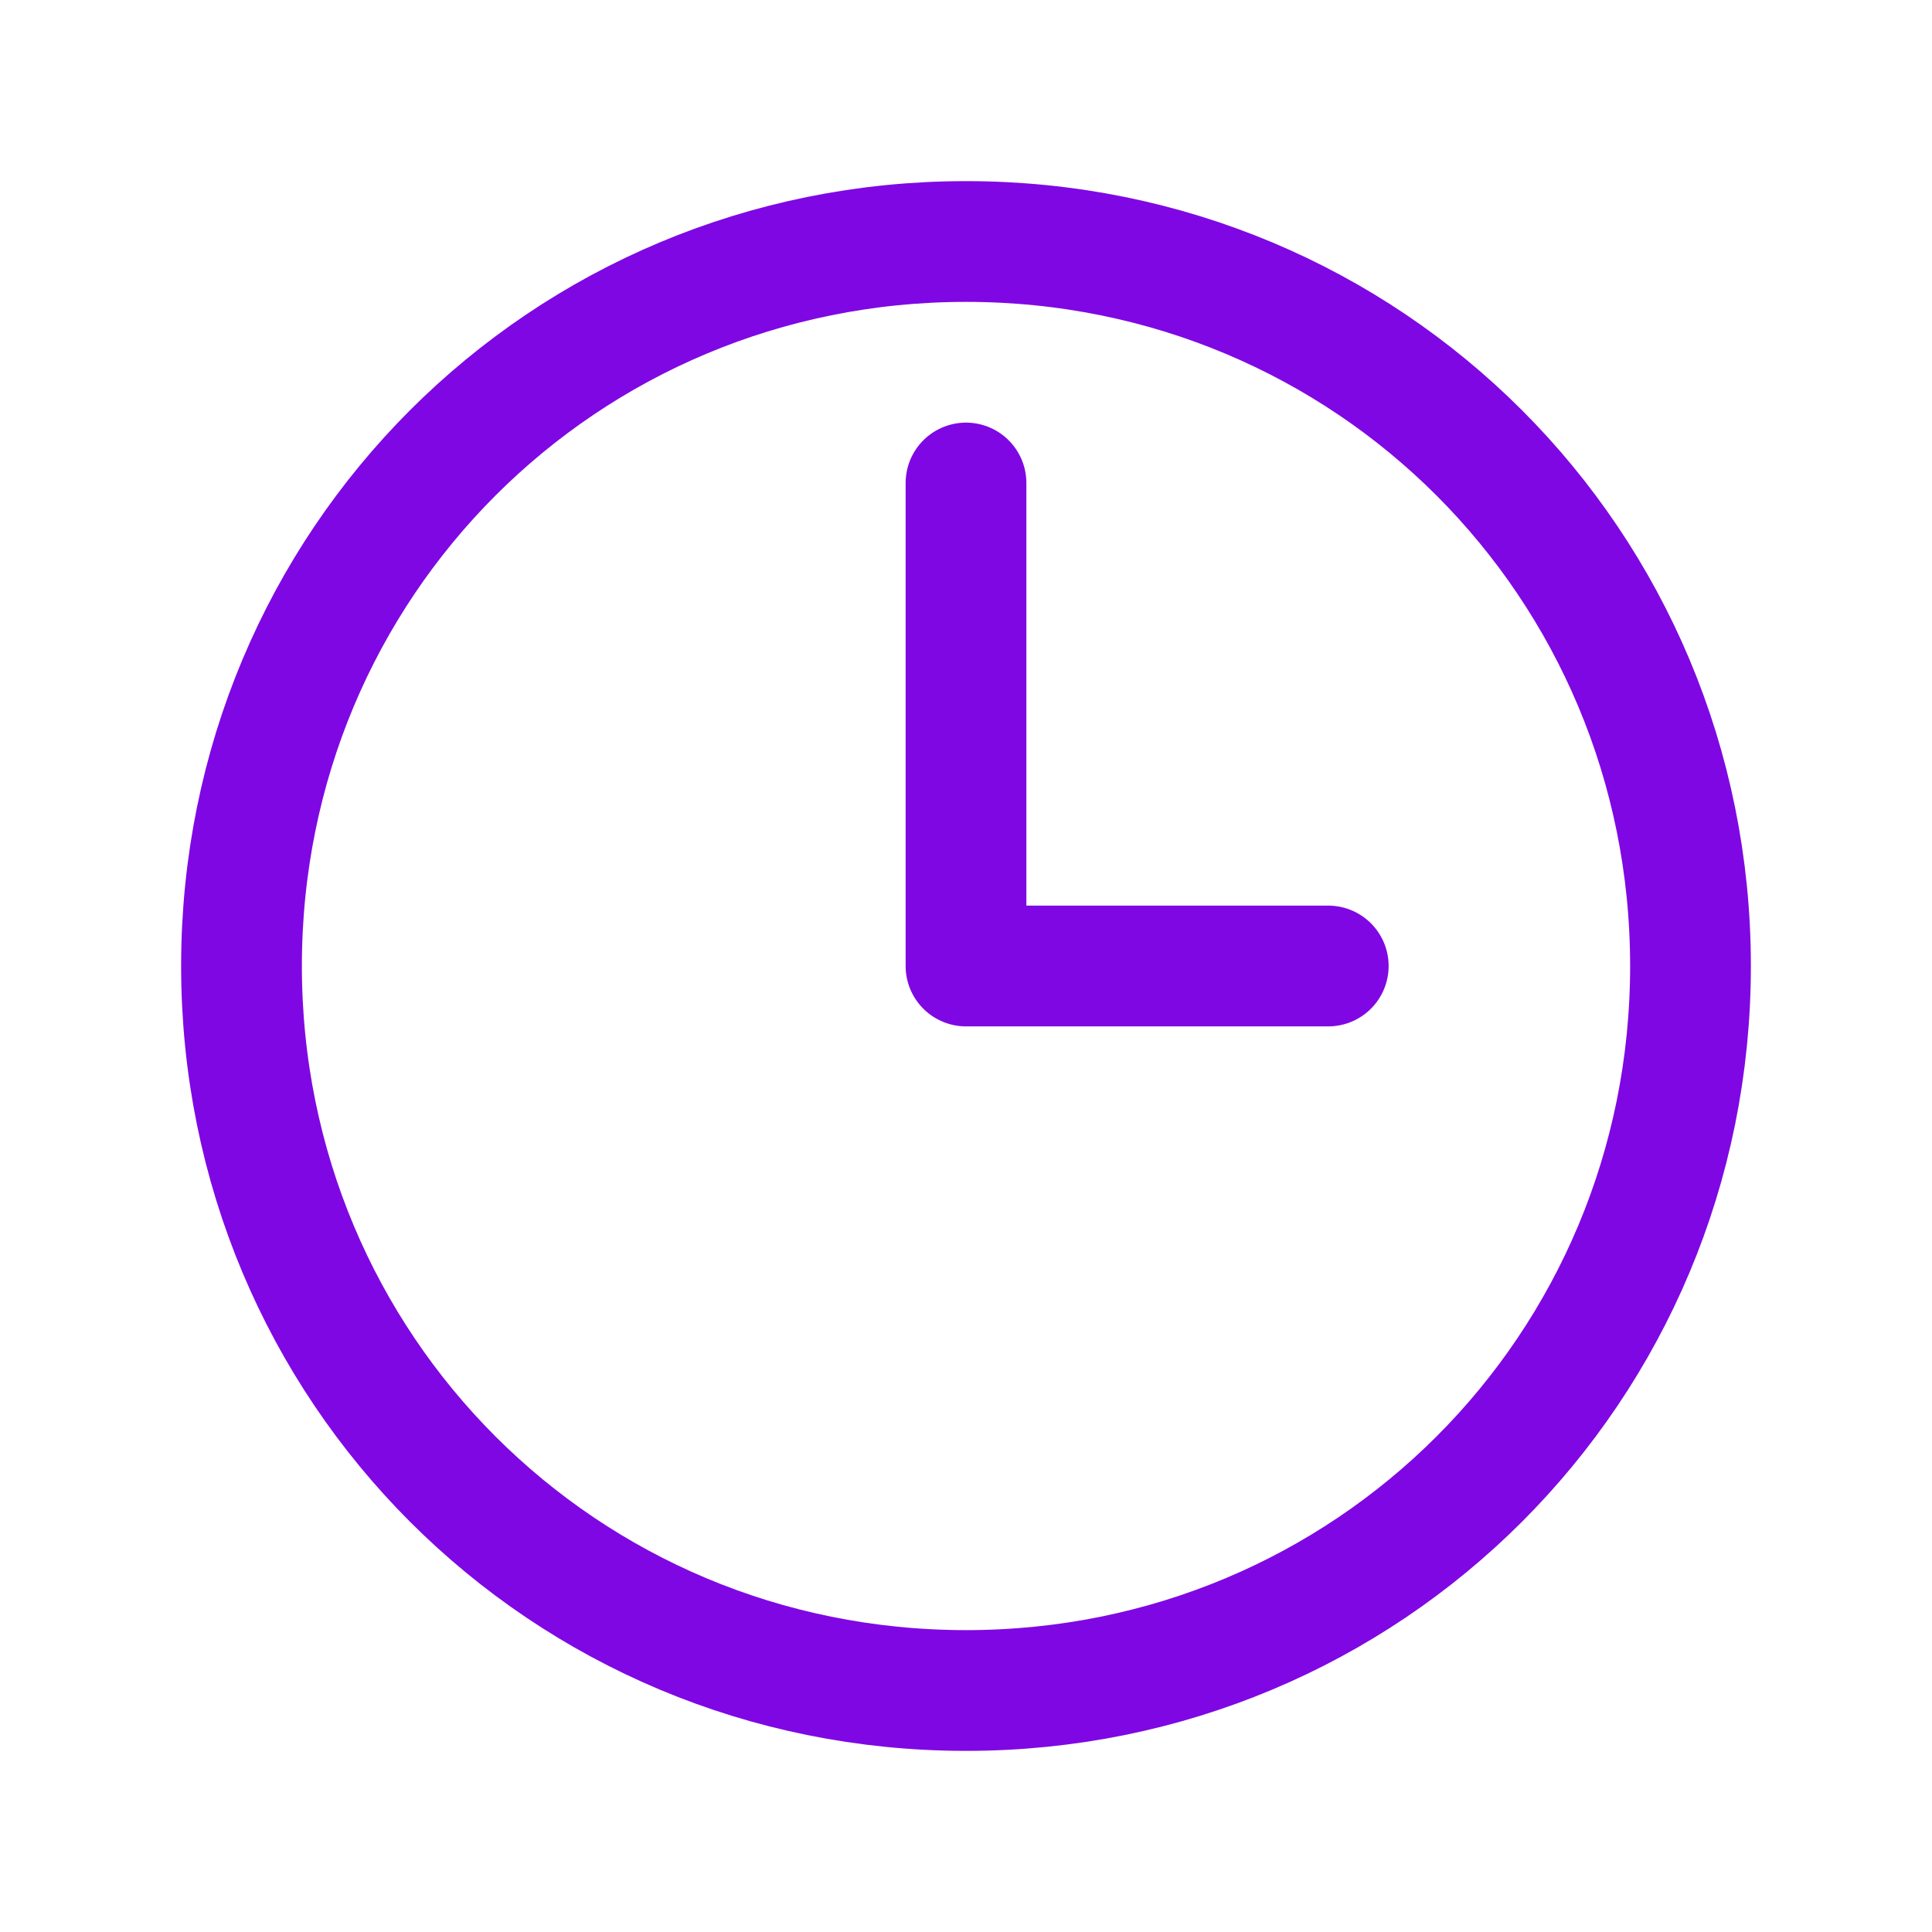 <?xml version="1.0" encoding="utf-8"?>
<!-- Generator: Adobe Illustrator 27.8.1, SVG Export Plug-In . SVG Version: 6.00 Build 0)  -->
<svg version="1.1" id="Ebene_1" xmlns="http://www.w3.org/2000/svg" xmlns:xlink="http://www.w3.org/1999/xlink" x="0px" y="0px"
	 viewBox="0 0 24 24" style="enable-background:new 0 0 24 24;" xml:space="preserve">
<style type="text/css">
	.st0{fill:none;stroke:#7F07E4;stroke-width:1.5;stroke-linecap:round;stroke-linejoin:round;}
</style>
<path class="st0" d="M12,6v6h4.5 M21,12c0,5-4,9-9,9s-9-4-9-9s4-9,9-9S21,7,21,12z"/>
</svg>

